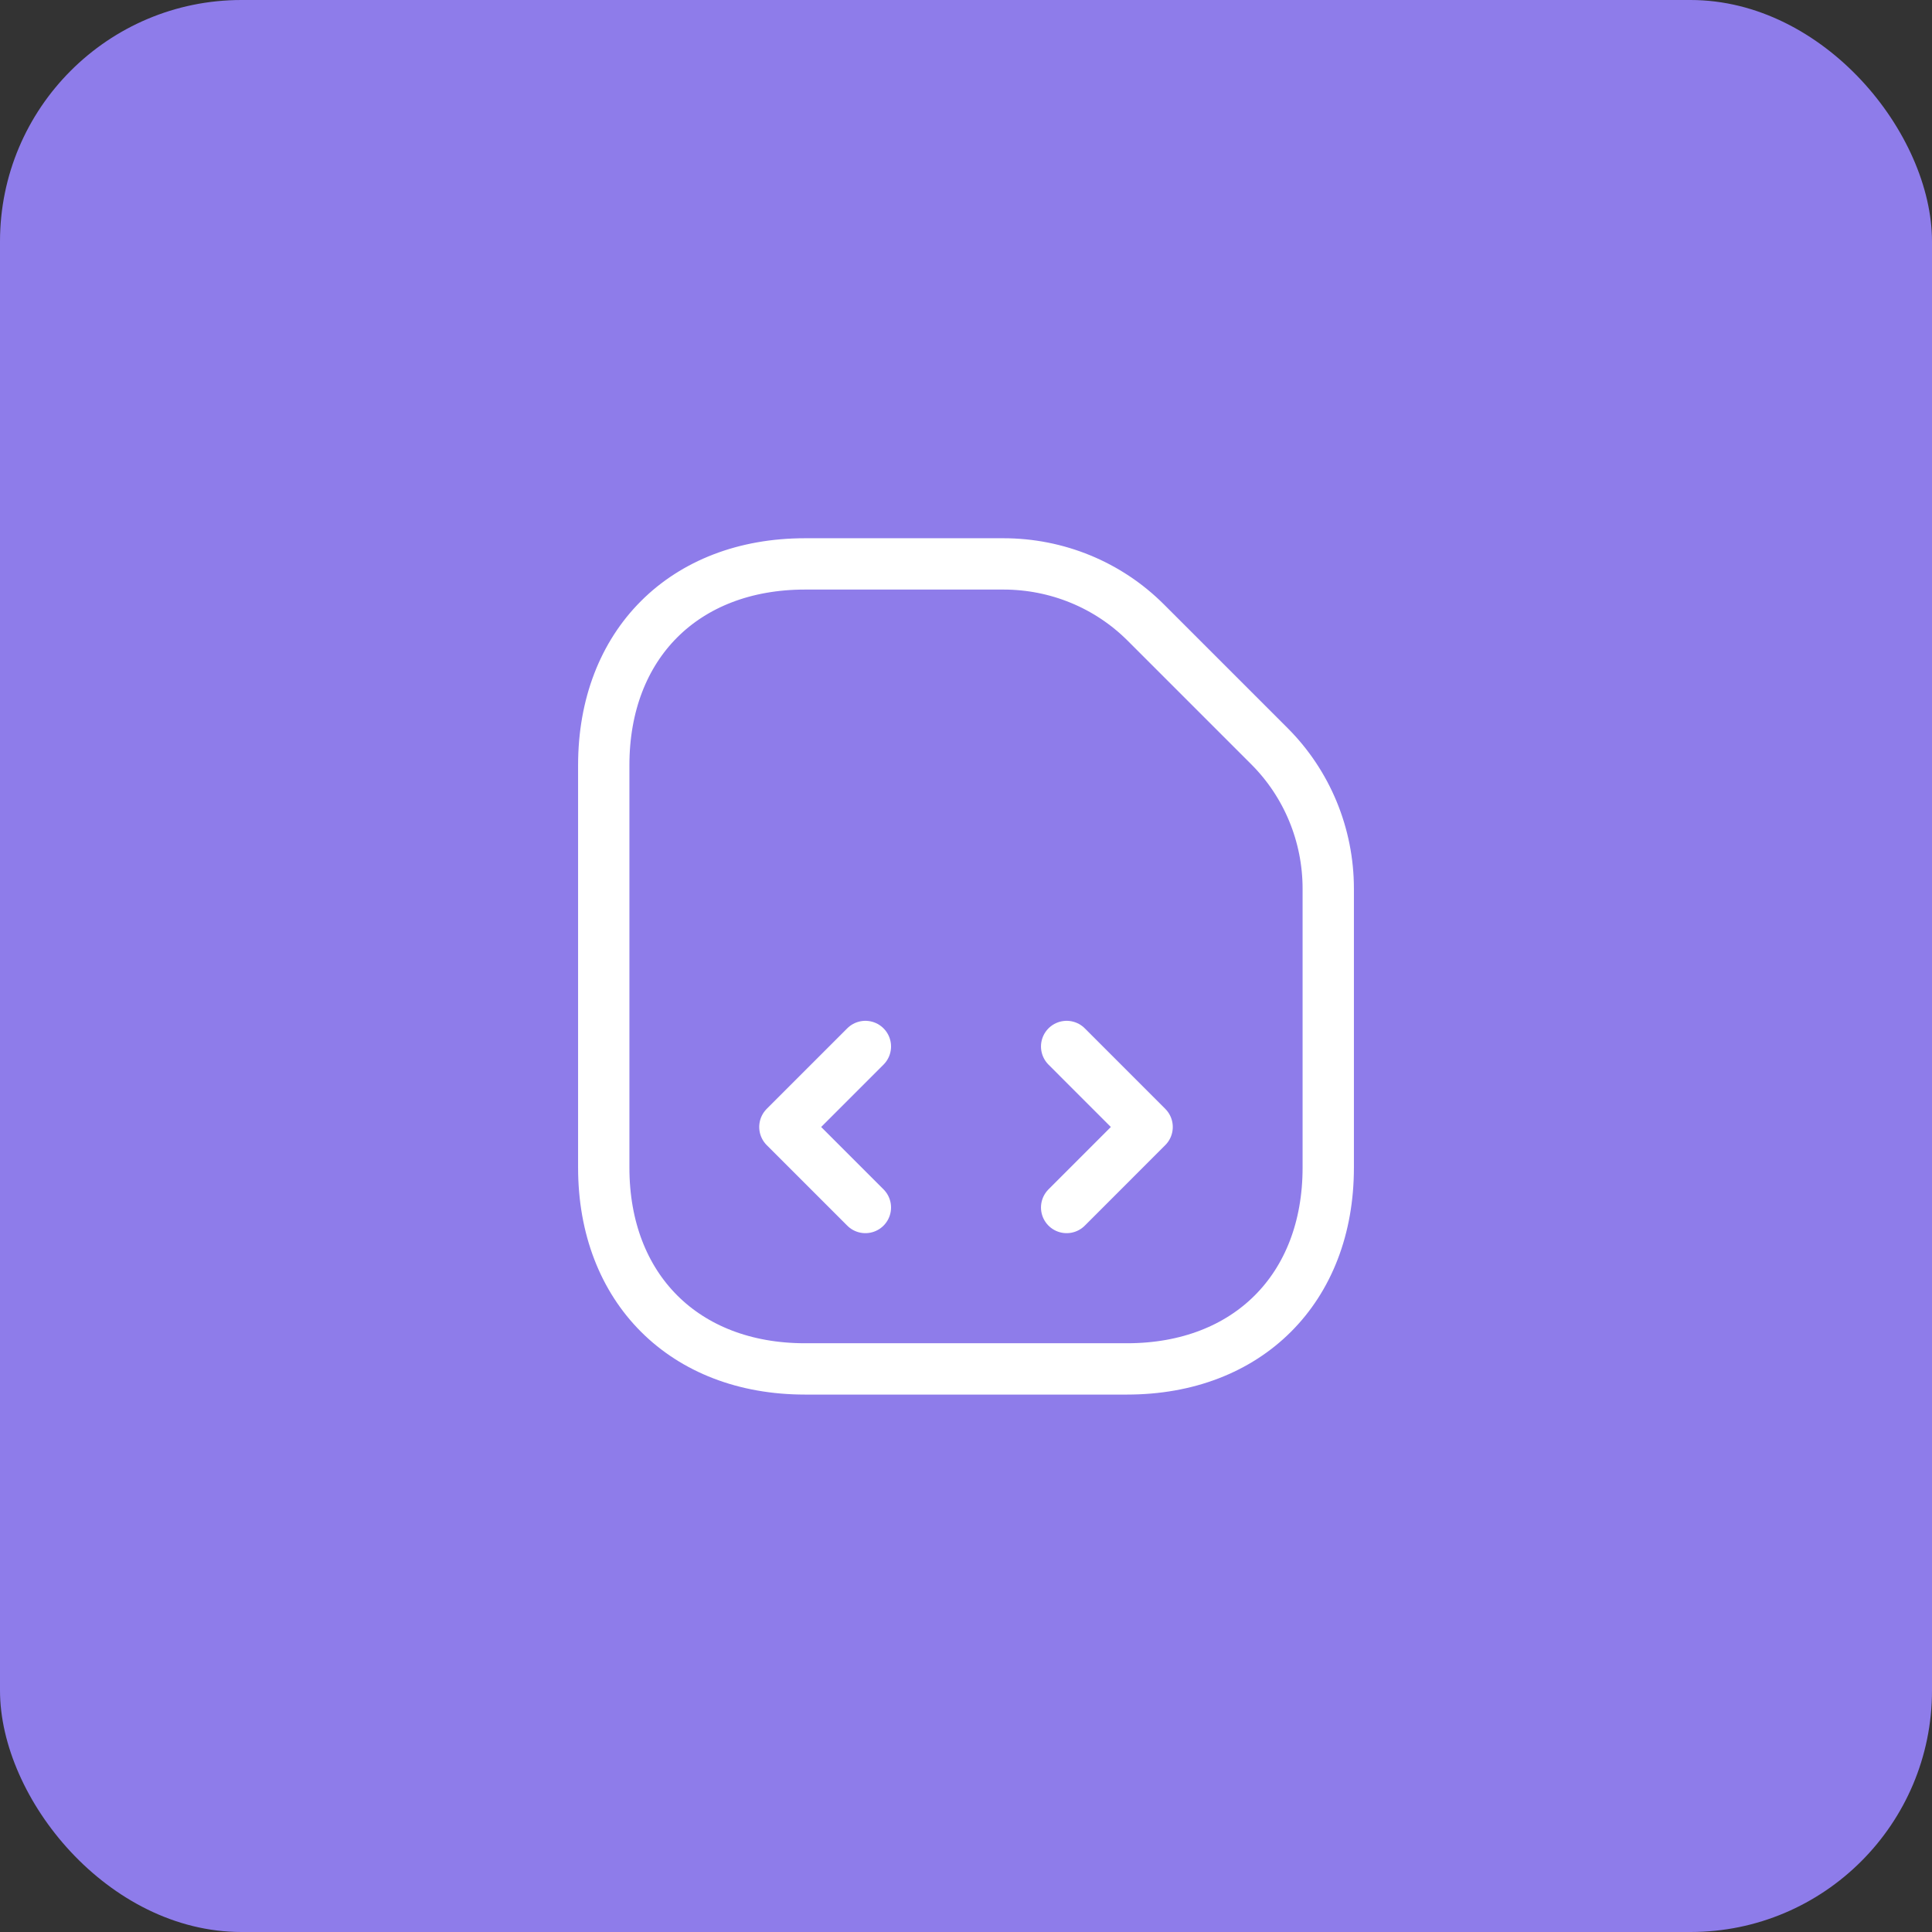 <svg xmlns="http://www.w3.org/2000/svg" width="64" height="64" viewBox="0 0 64 64" fill="none"><rect x="0" y="0" width="64" height="64" fill="#333333" stroke="none"/><rect width="64" height="64" rx="8" fill="#8E7CEA"></rect><g clip-path="url(#clip0_228_7271)"><path d="M42.053 24.72L37.96 20.627C36.707 19.373 35.013 18.68 33.24 18.68H26.667C22.667 18.68 20 21.347 20 25.347V38.68C20 42.68 22.667 45.347 26.667 45.347H37.333C41.333 45.347 44 42.68 44 38.68V29.44C44 27.654 43.293 25.96 42.053 24.72Z" stroke="white" stroke-width="1.7" stroke-linecap="round" stroke-linejoin="round"></path><path d="M28.667 34.666L26 37.333L28.667 40" stroke="white" stroke-width="1.7" stroke-linecap="round" stroke-linejoin="round"></path><path d="M35.334 34.666L38 37.333L35.334 40" stroke="white" stroke-width="1.7" stroke-linecap="round" stroke-linejoin="round"></path></g><defs><clipPath id="clip0_228_7271"><rect width="32" height="32" fill="white" transform="translate(16 16)"></rect></clipPath></defs></svg>